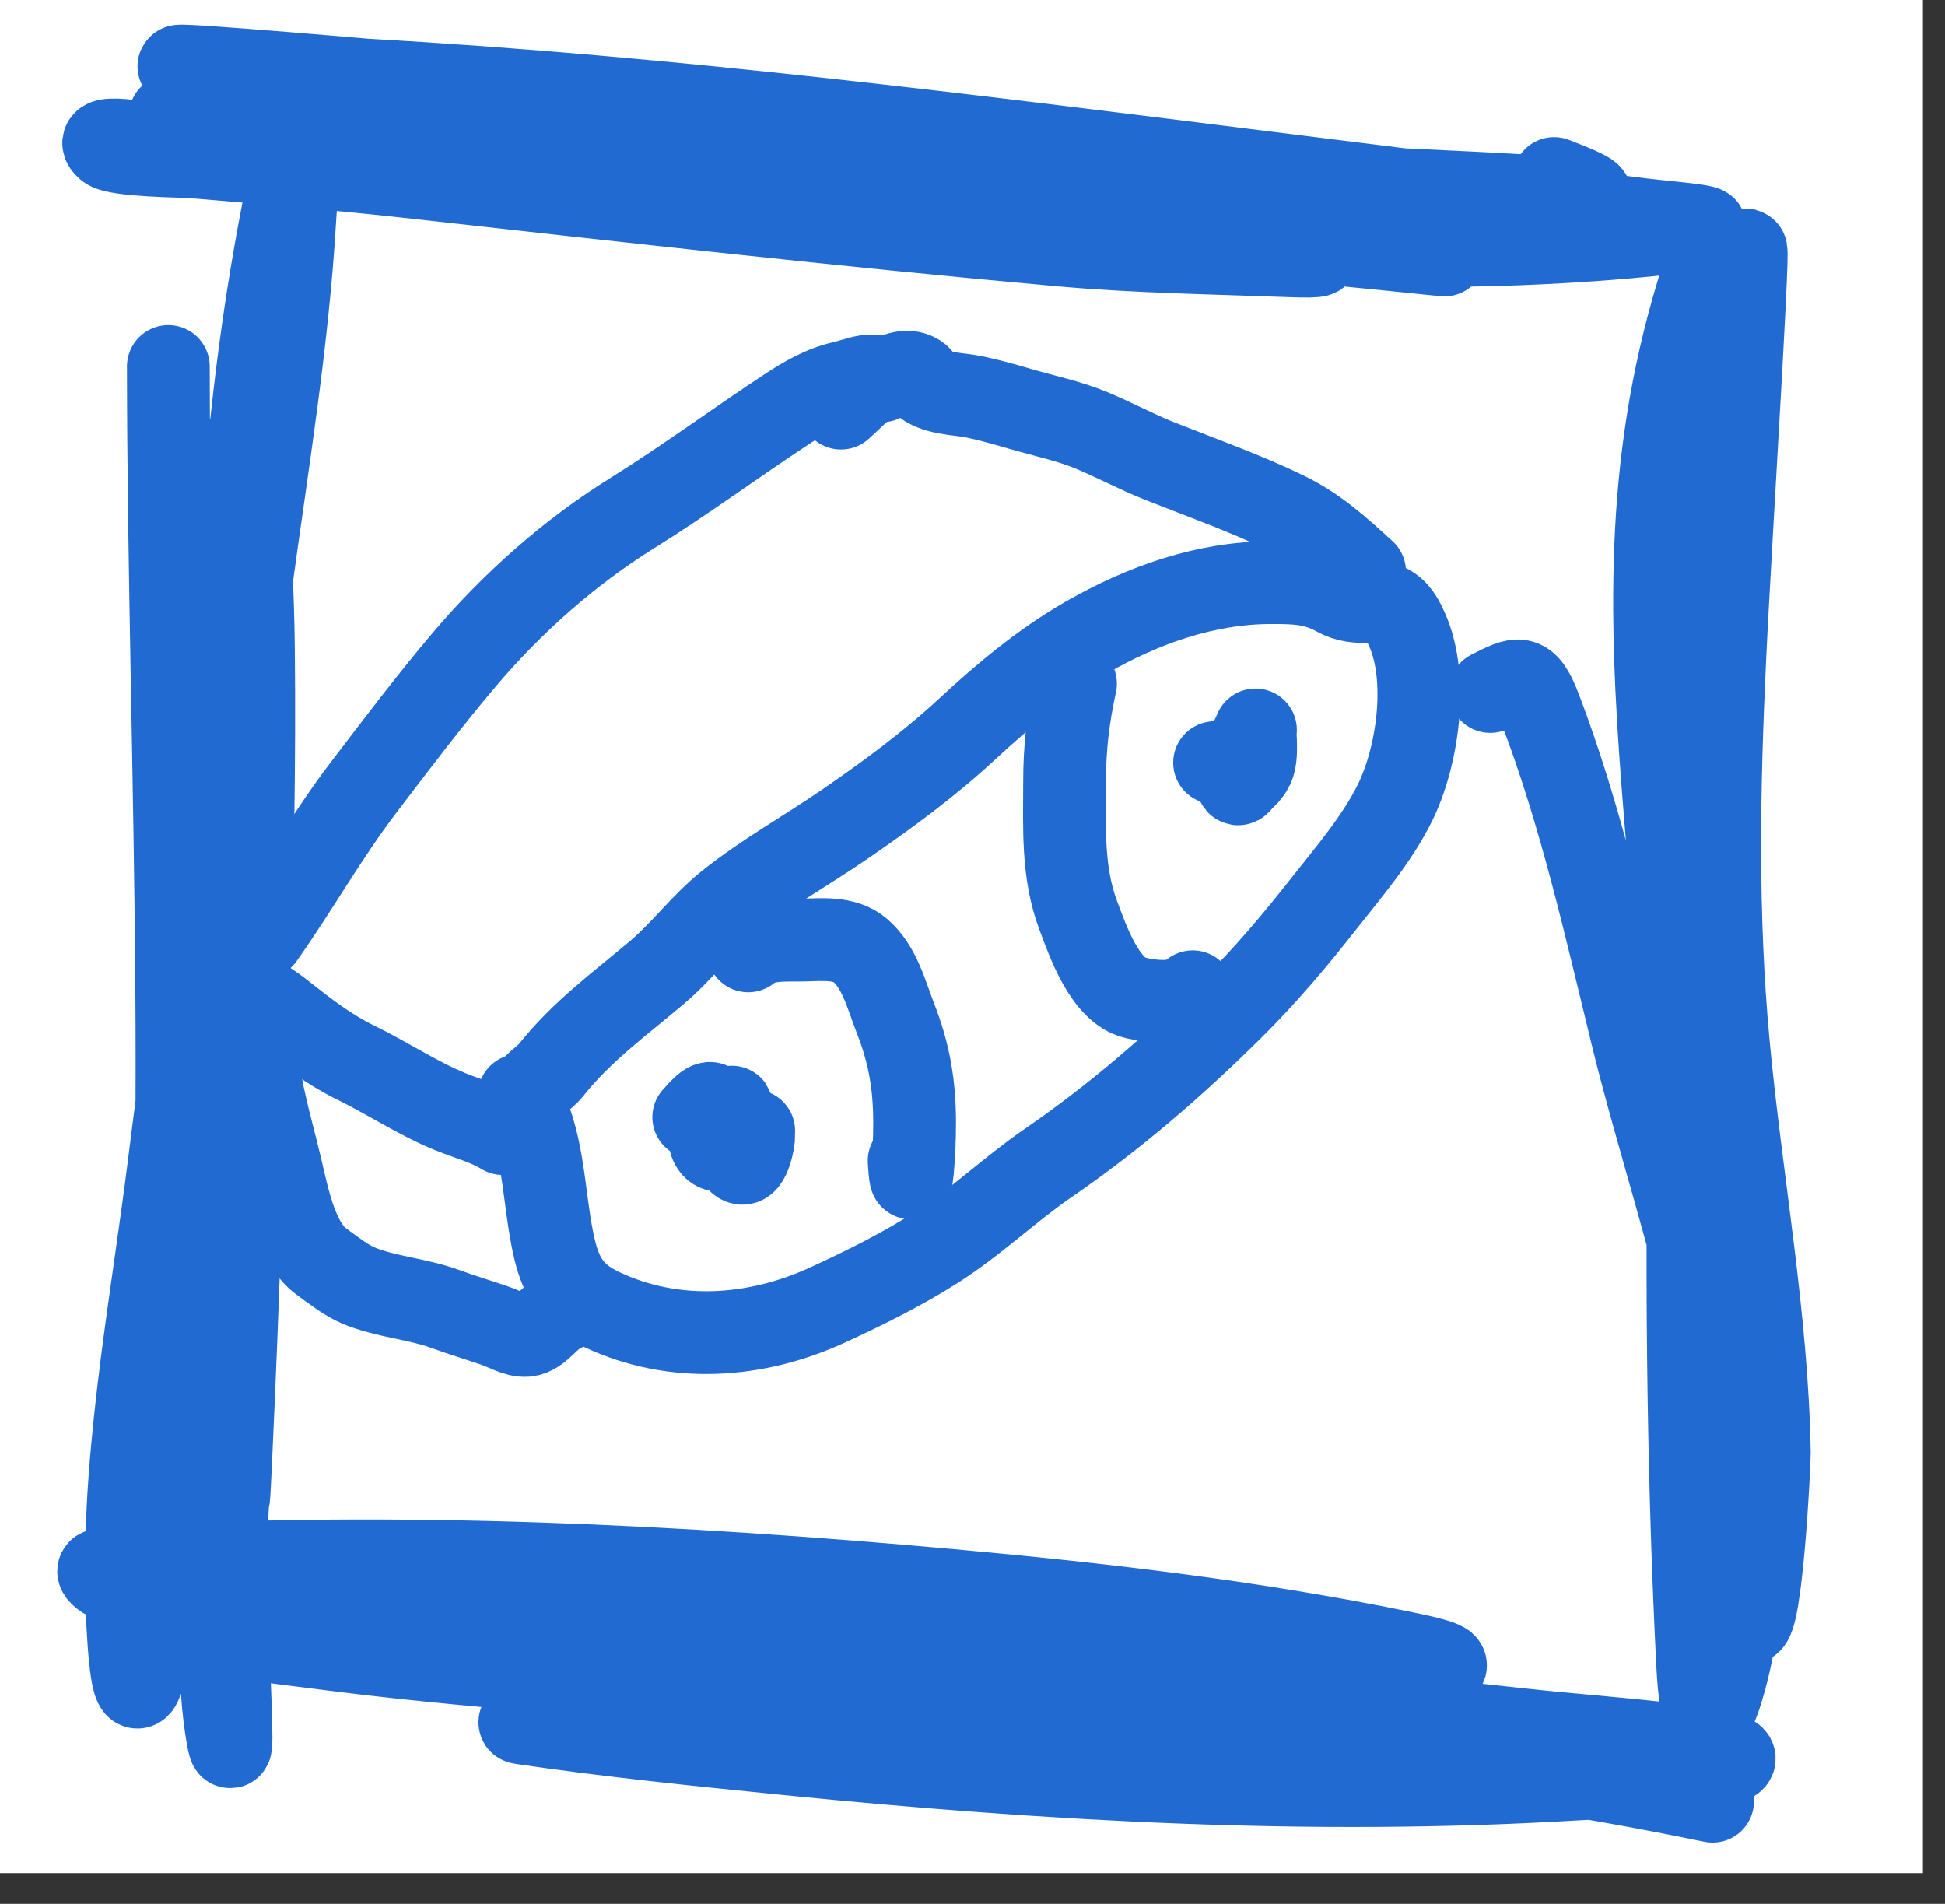 <svg width="47" height="46" viewBox="0 0 47 46" fill="none" xmlns="http://www.w3.org/2000/svg">
<rect x="0" y="0" width="47" height="46" fill="#333333" stroke="none"/>
<g clip-path="url(#clip0_87_3686)">
<rect width="46.466" height="45.256" fill="white"/>
<path d="M34.903 6.161C26.076 5.245 17.262 4.62 8.416 3.964C7.109 3.867 5.813 3.717 4.508 3.598C3.871 3.54 2.104 3.156 2.588 3.574C2.806 3.762 4.492 3.775 4.593 3.783C6.399 3.936 8.202 4.082 10.004 4.283C15.208 4.863 20.411 5.452 25.628 5.92C27.471 6.085 29.316 6.11 31.163 6.179C34.537 6.305 24.493 5.106 21.142 4.689C15.872 4.032 10.585 3.583 5.314 2.959C5.031 2.925 4.749 2.889 4.467 2.853C4.352 2.839 4.008 2.796 4.122 2.81C4.264 2.828 4.405 2.846 4.546 2.863C7.278 3.204 10.01 3.553 12.745 3.871C22.049 4.954 31.725 6.73 41.113 5.536C41.581 5.477 40.184 5.367 39.716 5.308C36.724 4.935 33.731 4.563 30.738 4.19C23.461 3.283 16.209 2.35 8.884 1.938C8.773 1.932 2.069 1.344 5.118 1.724C11.709 2.545 18.298 3.504 24.915 4.083C29.013 4.442 33.116 4.502 37.217 4.755C38.71 4.847 38.843 4.811 37.554 4.313" stroke="#216AD1" stroke-width="2" stroke-linecap="round"/>
<path d="M41.131 6.695C39.779 10.915 39.85 14.681 40.193 19.084C40.562 23.831 41.052 28.568 41.473 33.31C41.493 33.538 41.604 39.047 42.258 39.204C42.561 39.276 42.759 35.332 42.755 35.11C42.7 31.811 42.073 28.517 41.766 25.237C41.474 22.116 41.53 19.033 41.678 15.907C41.823 12.823 42.423 3.584 42.104 6.655C41.458 12.871 40.959 19.209 40.837 25.458C40.743 30.332 40.775 35.229 41.017 40.098C41.052 40.799 41.15 42.343 41.612 40.831C43.086 36.009 40.597 29.749 39.457 25.098C38.804 22.432 38.196 19.683 37.211 17.112C36.879 16.247 36.686 16.369 36.011 16.707" stroke="#216AD1" stroke-width="2" stroke-linecap="round"/>
<path d="M4.068 8.855C4.08 18.735 4.714 28.925 3.715 38.786C3.55 40.416 3.237 42.068 3.085 39.205C2.887 35.495 3.639 31.729 4.096 28.062C4.676 23.406 5.427 18.78 6.06 14.133C6.46 11.196 6.956 8.218 7.126 5.255C7.152 4.801 7.34 2.699 7.006 4.272C4.864 14.382 5.86 24.71 5.552 34.94C5.44 38.681 5.684 32.815 5.702 32.337C5.906 26.791 6.182 21.224 6.124 15.674C6.11 14.358 6.032 13.046 5.996 11.731C5.987 11.392 6.041 10.423 5.88 10.721C4.26 13.723 4.949 18.723 5.027 21.884C5.145 26.66 5.281 31.435 5.394 36.211C5.437 38.028 5.188 40.018 5.476 41.816C5.787 43.761 5.296 37.861 5.539 35.907" stroke="#216AD1" stroke-width="2" stroke-linecap="round"/>
<path d="M41.384 43.519C32.294 41.641 22.444 41.141 13.174 41.551C12.981 41.56 12.409 41.6 12.6 41.628C14.726 41.941 16.878 42.159 19.015 42.373C25.311 43.004 31.671 43.364 37.994 42.989C39.164 42.92 40.447 42.892 41.602 42.632C43.123 42.289 38.547 41.987 36.997 41.816C28.442 40.873 19.937 40.286 11.339 39.978C9.871 39.926 8.41 39.867 6.948 39.714C6.86 39.704 6.595 39.669 6.683 39.681C7.478 39.779 8.271 39.887 9.067 39.977C15.997 40.766 23.055 40.89 30.025 40.786C31.576 40.763 33.354 40.743 34.861 40.286C35.198 40.184 34.216 39.992 33.871 39.921C30.27 39.181 26.581 38.752 22.923 38.422C16.378 37.832 9.635 37.495 3.063 37.871C2.844 37.884 2.623 37.891 2.409 37.938C2.316 37.958 2.505 38.128 2.598 38.149C4.983 38.7 7.57 38.8 9.993 39.017C15.957 39.552 21.924 39.885 27.867 40.625C29.588 40.84 31.308 41.072 33.031 41.269C33.153 41.282 35.298 41.409 33.898 41C32.254 40.52 30.339 40.449 28.668 40.241C24.198 39.684 19.74 39.149 15.23 39.078C13.971 39.058 9.498 38.722 8.908 39.958" stroke="#216AD1" stroke-width="2" stroke-linecap="round"/>
<path d="M16.764 26.993C16.81 26.949 17.214 26.443 17.21 26.766C17.207 27 17.141 27.234 17.174 27.469C17.224 27.829 17.502 27.736 17.54 27.425C17.551 27.337 17.618 26.743 17.342 26.876C17.093 26.996 17.023 27.785 17.393 27.795C17.821 27.807 17.686 27.096 17.686 26.825C17.686 26.436 17.589 27.654 17.792 27.985C18.043 28.394 18.196 27.66 18.21 27.506C18.224 27.339 18.07 27.323 18.213 27.323" stroke="#216AD1" stroke-width="2" stroke-linecap="round"/>
<path d="M30.338 17.636C30.219 17.936 29.844 18.527 29.888 18.877C29.916 19.099 30.096 18.66 30.104 18.628C30.181 18.296 30.034 18.595 30.02 18.738C29.999 18.946 30.251 18.584 30.265 18.551C30.359 18.337 30.342 18.091 30.338 17.863C30.333 17.533 30.177 18.191 30.155 18.265C30.128 18.358 30.121 18.717 30.045 18.58C29.889 18.298 29.61 18.387 29.35 18.427" stroke="#216AD1" stroke-width="2" stroke-linecap="round"/>
<path d="M12.809 27.059C13.137 27.976 13.155 28.935 13.337 29.886C13.502 30.749 13.732 31.262 14.545 31.643C16.294 32.463 18.255 32.332 20.007 31.526C20.906 31.112 21.801 30.668 22.636 30.134C23.581 29.53 24.402 28.736 25.33 28.099C26.939 26.993 28.379 25.746 29.767 24.372C30.574 23.574 31.282 22.733 31.986 21.838C32.591 21.07 33.261 20.291 33.699 19.415C34.256 18.302 34.536 16.401 33.996 15.201C33.81 14.788 33.615 14.538 33.114 14.538C32.797 14.538 32.564 14.53 32.282 14.374C31.764 14.085 31.302 14.077 30.719 14.077C29.139 14.077 27.617 14.618 26.245 15.406C25.187 16.015 24.26 16.791 23.368 17.617C22.448 18.469 21.462 19.192 20.432 19.902C19.491 20.55 18.489 21.104 17.595 21.817C16.962 22.321 16.489 22.977 15.874 23.497C14.951 24.276 14.06 24.917 13.304 25.869C13.169 26.039 12.795 26.264 12.744 26.47C12.668 26.773 12.546 26.829 12.546 26.466" stroke="#216AD1" stroke-width="2" stroke-linecap="round"/>
<path d="M12.15 27.389C11.748 27.143 11.316 27.039 10.884 26.861C10.087 26.535 9.365 26.049 8.592 25.672C7.95 25.358 7.414 24.944 6.857 24.504C6.574 24.281 6.31 24.087 5.956 24.028" stroke="#216AD1" stroke-width="2" stroke-linecap="round"/>
<path d="M32.975 13.813C32.36 13.252 31.814 12.751 31.06 12.386C30.08 11.911 29.047 11.546 28.036 11.145C27.473 10.921 26.942 10.634 26.385 10.402C25.821 10.166 25.219 10.046 24.635 9.874C24.277 9.769 23.923 9.669 23.558 9.592C23.176 9.512 22.757 9.526 22.409 9.336C22.316 9.286 22.287 9.136 22.182 9.069C21.892 8.882 21.572 9.08 21.311 9.201" stroke="#216AD1" stroke-width="2" stroke-linecap="round"/>
<path d="M6.352 22.644C7.192 21.457 7.908 20.175 8.79 19.02C9.577 17.989 10.368 16.942 11.206 15.952C12.371 14.575 13.754 13.346 15.284 12.393C16.548 11.607 17.762 10.708 19.008 9.889C19.452 9.597 19.871 9.351 20.395 9.234C20.6 9.188 20.898 9.062 21.109 9.087C21.157 9.093 20.364 9.823 20.322 9.86" stroke="#216AD1" stroke-width="2" stroke-linecap="round"/>
<path d="M6.219 24.357C6.219 24.867 6.177 25.401 6.256 25.906C6.379 26.697 6.615 27.489 6.798 28.267C6.957 28.946 7.173 30.053 7.764 30.479C8.042 30.679 8.356 30.933 8.672 31.064C9.317 31.332 10.076 31.379 10.744 31.621C11.155 31.77 11.572 31.896 11.985 32.038C12.199 32.112 12.478 32.282 12.714 32.265C13.054 32.241 13.282 31.778 13.6 31.672" stroke="#216AD1" stroke-width="2" stroke-linecap="round"/>
<path d="M18.081 22.974C18.408 22.666 18.997 22.723 19.406 22.713C19.857 22.703 20.412 22.642 20.783 22.959C21.262 23.368 21.419 24.045 21.64 24.606C21.973 25.456 22.101 26.219 22.101 27.129C22.101 27.517 22.084 27.902 22.05 28.289C22.009 28.741 21.979 28.175 21.969 28.048" stroke="#216AD1" stroke-width="2" stroke-linecap="round"/>
<path d="M25.989 16.515C25.809 17.344 25.725 18.053 25.725 18.899C25.725 19.991 25.664 21.078 26.055 22.117C26.285 22.729 26.698 23.939 27.431 24.108C27.84 24.203 28.498 24.286 28.822 23.962" stroke="#216AD1" stroke-width="2" stroke-linecap="round"/>
</g>
<defs>
<clipPath id="clip0_87_3686">
<rect width="46.466" height="45.256" fill="white"/>
</clipPath>
</defs>
</svg>
